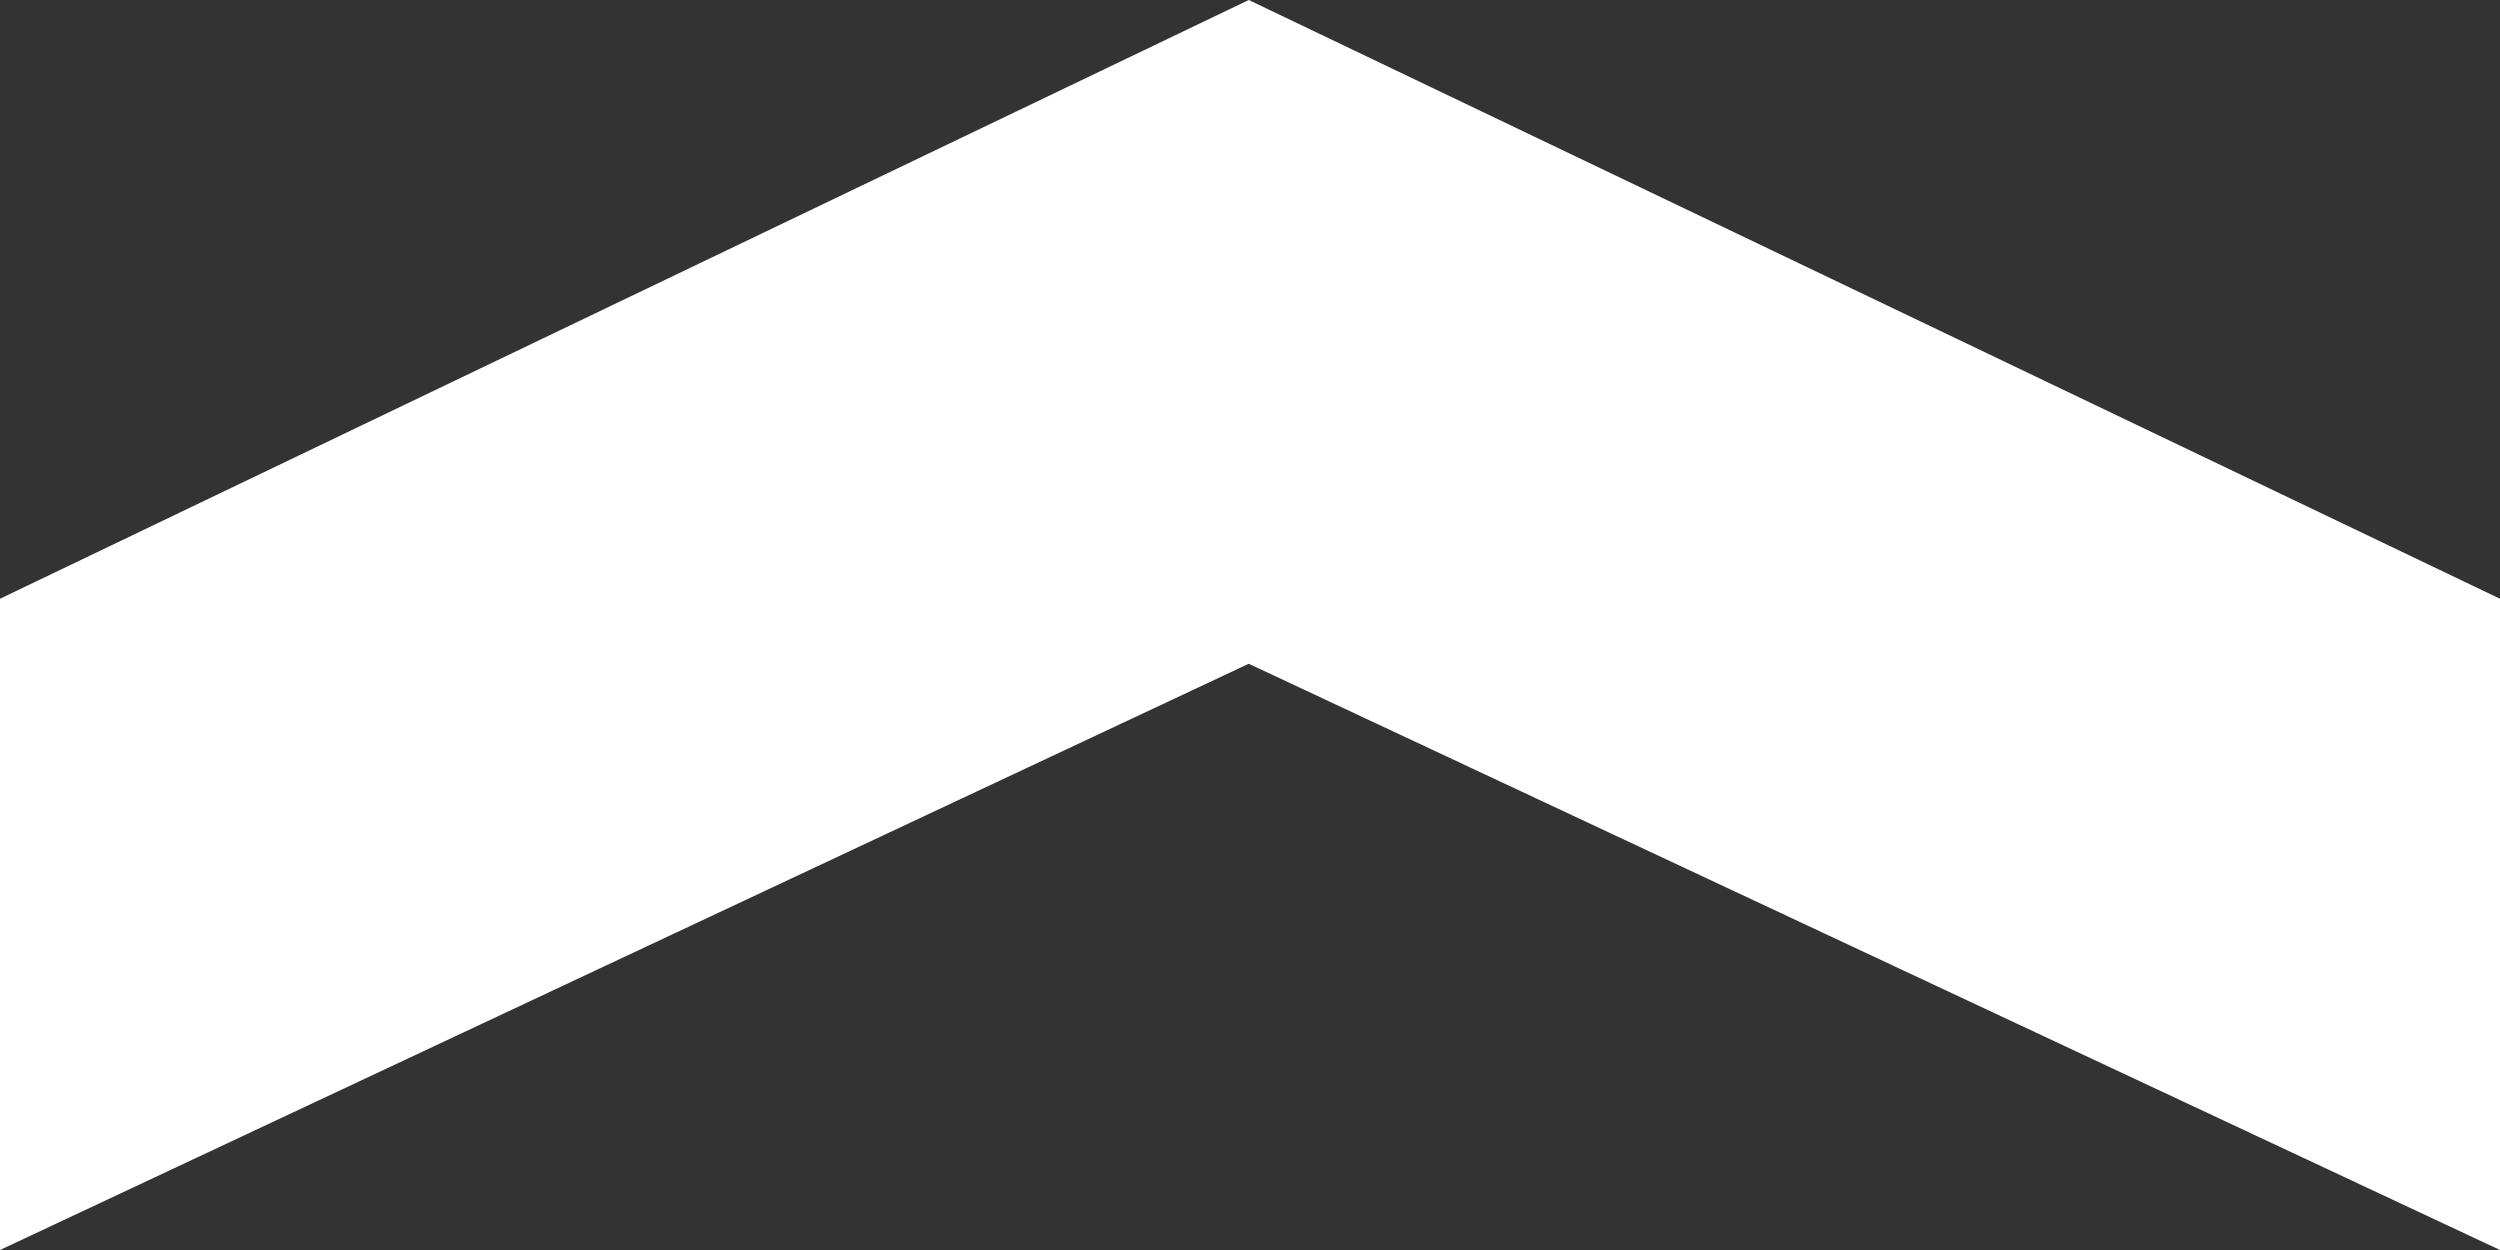 <svg xmlns="http://www.w3.org/2000/svg" viewBox="0 0 40 20"><rect x="0" y="0" width="40" height="20" fill="#333333" stroke="none"/><defs><style>.cls-1{fill:#fff;}</style></defs><title>arrow_gotop</title><g id="レイヤー_2" data-name="レイヤー 2"><g id="レイヤー_3" data-name="レイヤー 3"><g id="Left_Arrow" data-name="Left Arrow"><polygon class="cls-1" points="19.98 0 0 9.58 0 20 19.98 10.62 40 20 40 9.58 19.98 0"/></g></g></g></svg>
